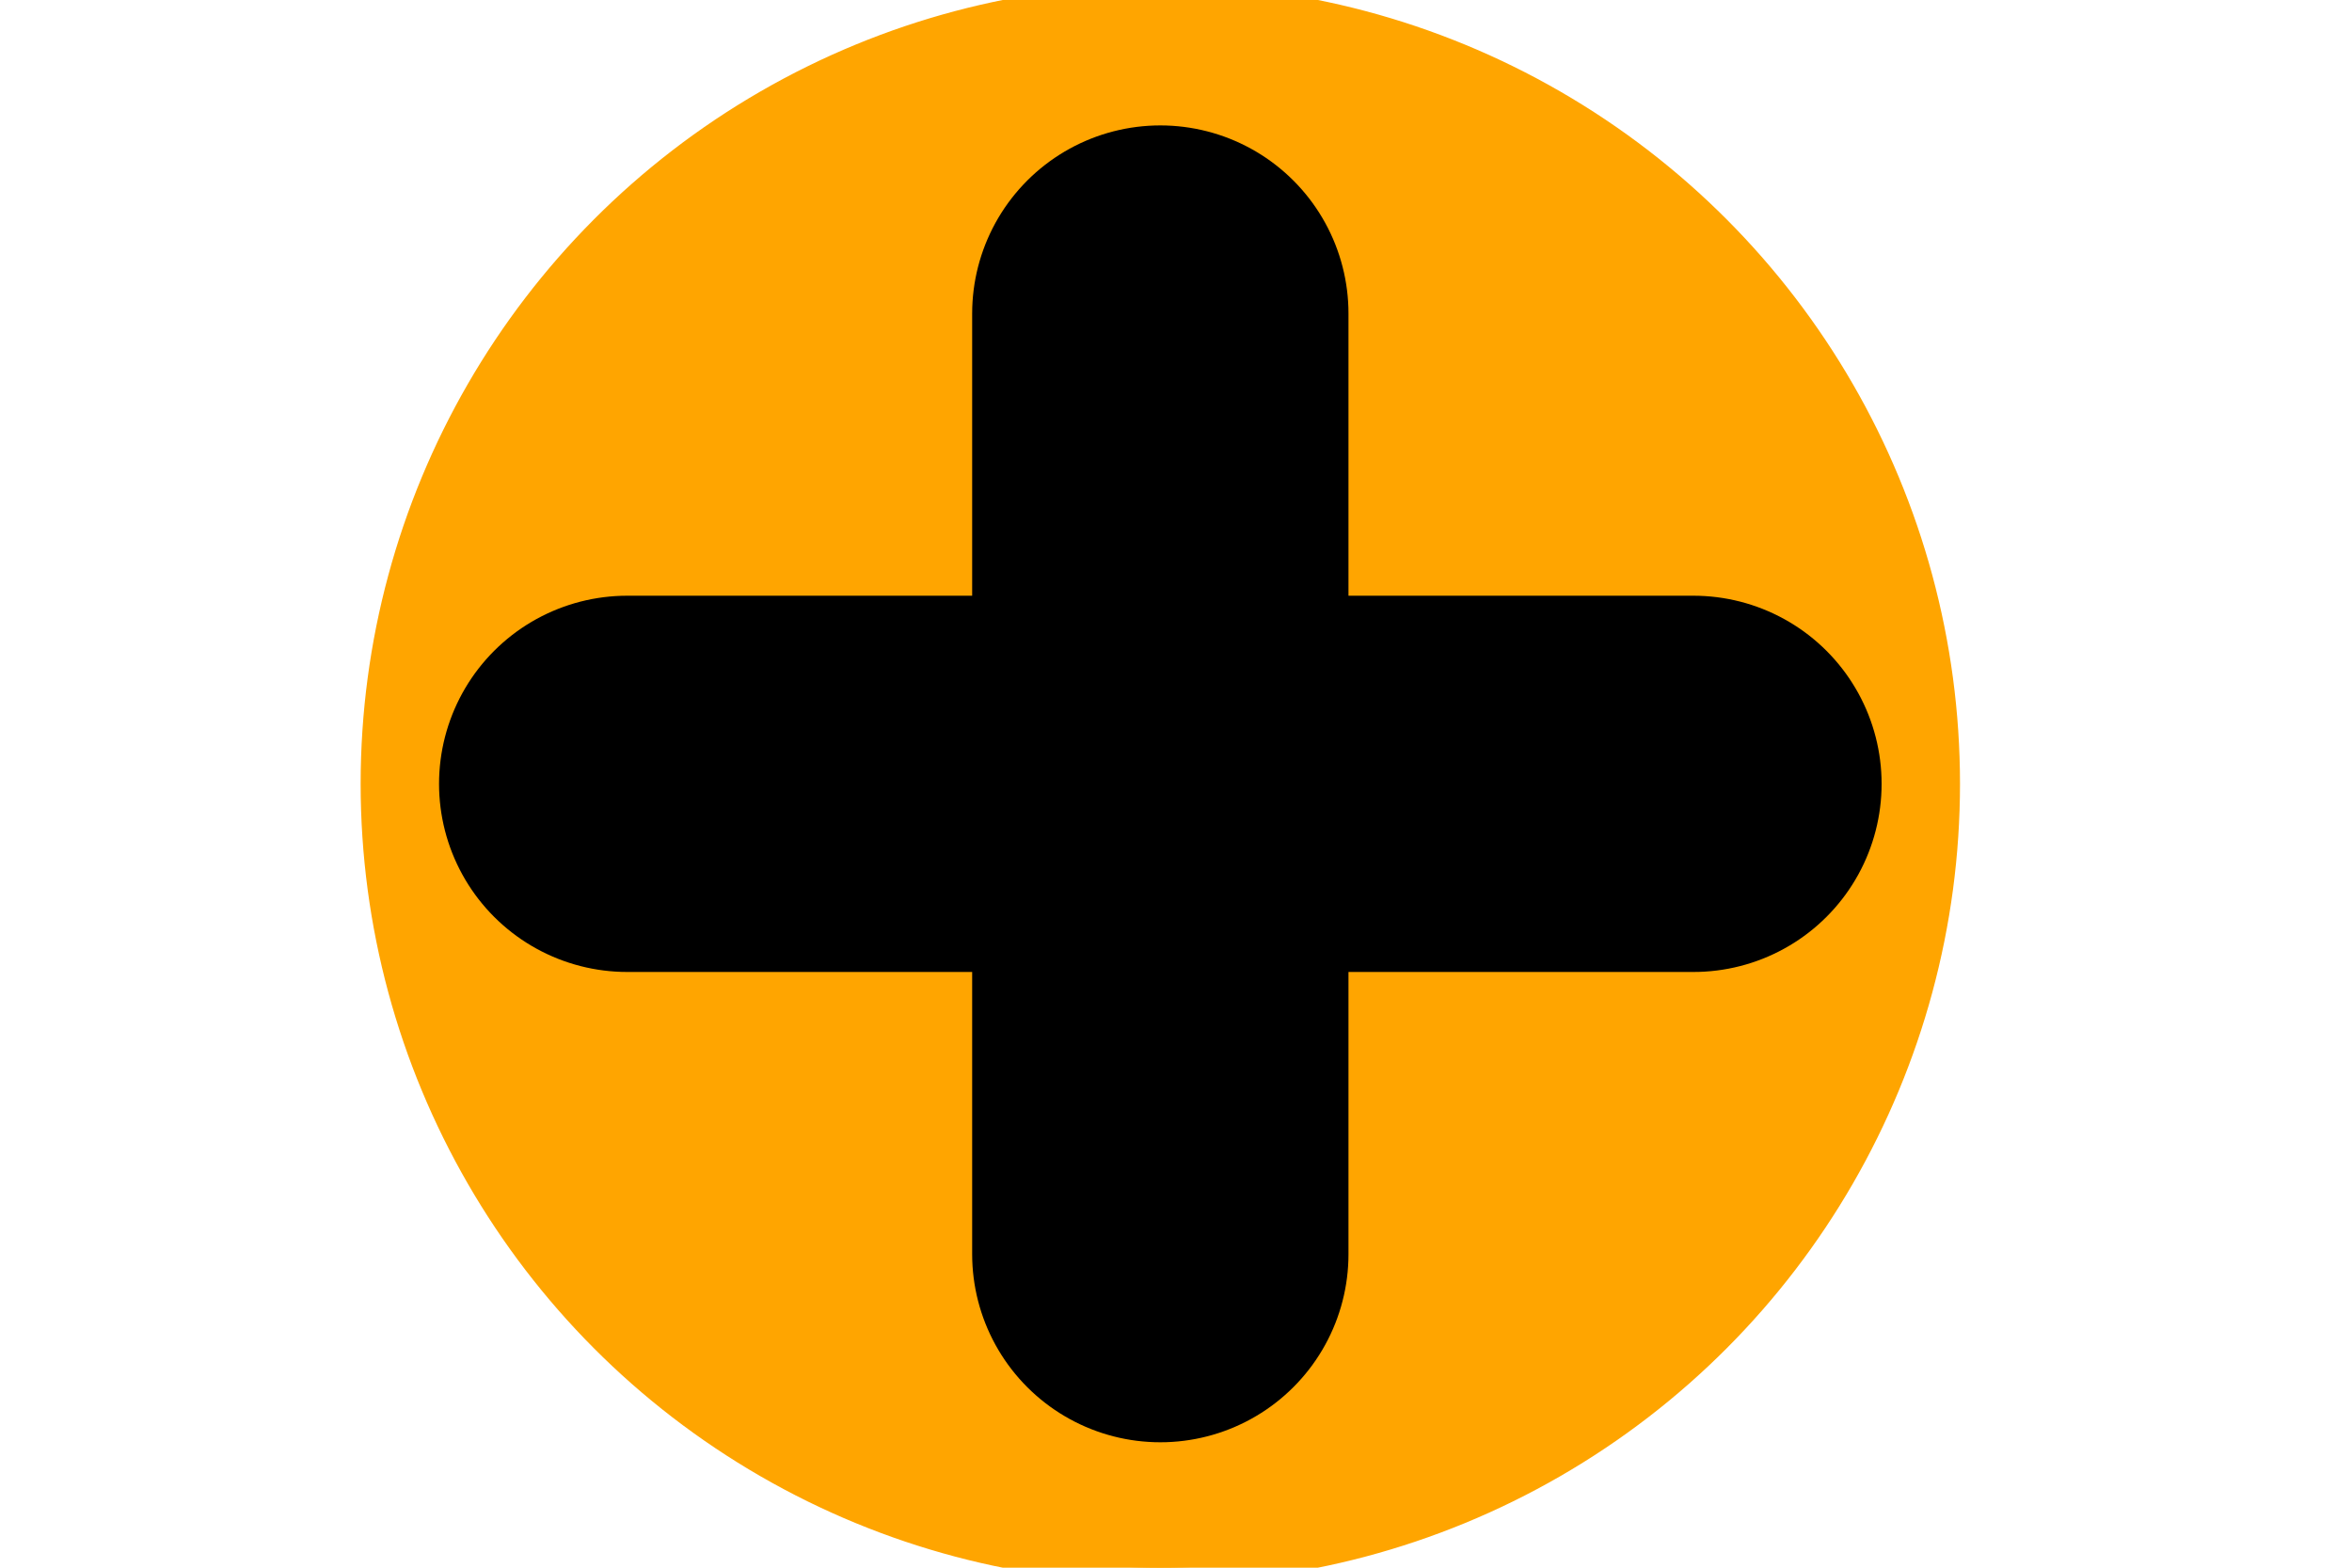 <?xml version="1.0" encoding="utf-8"?>
<svg width="75px" height="50px" viewBox="0 0 75 50" fill="none" xmlns="http://www.w3.org/2000/svg">
<g fill="none" stroke="black">
    <circle cx="37" cy="25" r="25" stroke="orange" stroke-width="1" fill="orange" />
    <path stroke-width="12" stroke-linecap="round" d="M20 25 l34 0" />
    <path stroke-width="12" stroke-linecap="round" d="M37 10 l0 30" />
</g>
</svg>